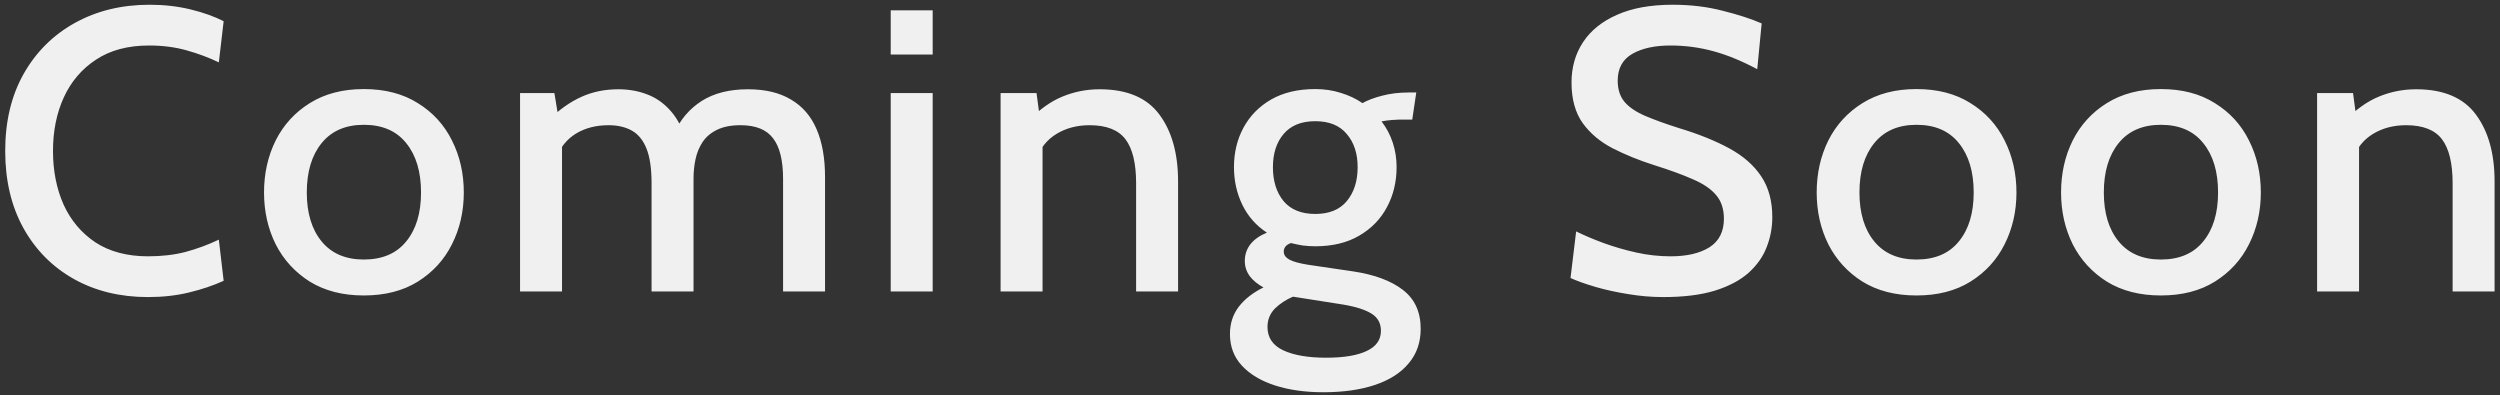 <svg width="386" height="61" viewBox="0 0 386 61" fill="none" xmlns="http://www.w3.org/2000/svg">
<rect x="0" y="0" width="386" height="61" fill="#333333" stroke="none"/>
<path d="M22.845 45.868C18.546 45.868 14.733 44.938 11.405 43.078C8.099 41.218 5.505 38.604 3.625 35.235C1.744 31.846 0.804 27.867 0.804 23.3C0.804 18.733 1.754 14.765 3.656 11.396C5.578 8.007 8.223 5.382 11.591 3.522C14.96 1.662 18.794 0.732 23.093 0.732C25.325 0.732 27.422 0.97 29.386 1.445C31.349 1.92 33.064 2.53 34.532 3.274L33.788 9.629C32.237 8.885 30.574 8.265 28.797 7.769C27.019 7.273 25.097 7.025 23.03 7.025C19.765 7.025 17.037 7.748 14.847 9.195C12.656 10.621 10.992 12.564 9.856 15.023C8.74 17.462 8.182 20.221 8.182 23.3C8.182 26.379 8.729 29.149 9.825 31.608C10.941 34.047 12.584 35.989 14.754 37.436C16.944 38.862 19.651 39.575 22.875 39.575C25.004 39.575 26.936 39.348 28.672 38.893C30.429 38.418 32.134 37.787 33.788 37.002L34.532 43.357C32.94 44.08 31.163 44.68 29.2 45.155C27.257 45.63 25.139 45.868 22.845 45.868ZM56.173 45.62C52.929 45.62 50.149 44.907 47.834 43.481C45.54 42.034 43.784 40.112 42.564 37.715C41.366 35.297 40.766 32.631 40.766 29.717C40.766 26.782 41.366 24.106 42.564 21.688C43.784 19.27 45.54 17.348 47.834 15.922C50.149 14.475 52.929 13.752 56.173 13.752C59.439 13.752 62.218 14.475 64.512 15.922C66.827 17.348 68.584 19.27 69.782 21.688C71.002 24.106 71.611 26.782 71.611 29.717C71.611 32.631 71.002 35.297 69.782 37.715C68.584 40.112 66.827 42.034 64.512 43.481C62.218 44.907 59.439 45.62 56.173 45.62ZM56.173 40.071C59.025 40.071 61.206 39.141 62.714 37.281C64.244 35.421 65.008 32.9 65.008 29.717C65.008 26.514 64.244 23.972 62.714 22.091C61.206 20.21 59.025 19.27 56.173 19.27C53.363 19.27 51.193 20.21 49.663 22.091C48.134 23.972 47.369 26.514 47.369 29.717C47.369 32.9 48.134 35.421 49.663 37.281C51.193 39.141 53.363 40.071 56.173 40.071ZM80.297 45V14.372H85.598L86.466 19.642L84.761 18.495C86.353 16.924 88.016 15.746 89.752 14.961C91.488 14.176 93.389 13.783 95.456 13.783C97.027 13.783 98.474 14.031 99.796 14.527C101.119 15.002 102.287 15.777 103.299 16.852C104.333 17.927 105.159 19.353 105.779 21.13L104.105 20.541C105.056 18.433 106.472 16.78 108.352 15.581C110.254 14.382 112.63 13.783 115.482 13.783C118.148 13.783 120.36 14.31 122.116 15.364C123.894 16.397 125.216 17.927 126.084 19.952C126.952 21.957 127.386 24.426 127.386 27.361V45H120.907V27.64C120.907 24.767 120.391 22.67 119.357 21.347C118.345 20.004 116.671 19.332 114.335 19.332C112.868 19.332 111.659 19.57 110.708 20.045C109.758 20.5 109.014 21.13 108.476 21.936C107.96 22.721 107.598 23.6 107.391 24.571C107.185 25.542 107.081 26.534 107.081 27.547V45H100.602V28.291C100.602 26.038 100.344 24.261 99.827 22.959C99.311 21.657 98.556 20.727 97.564 20.169C96.572 19.611 95.374 19.332 93.968 19.332C92.025 19.332 90.341 19.766 88.915 20.634C87.51 21.502 86.466 22.804 85.784 24.54L86.776 21.037V45H80.297ZM137.526 45V14.372H144.005V45H137.526ZM137.526 8.42V1.6H144.005V8.42H137.526ZM154.491 45V14.372H160.04L160.815 20.169L158.831 18.619C160.505 16.883 162.252 15.643 164.07 14.899C165.889 14.155 167.79 13.783 169.774 13.783C174.011 13.783 177.09 15.085 179.012 17.689C180.934 20.272 181.895 23.713 181.895 28.012V45H175.416V28.291C175.416 25.212 174.869 22.949 173.773 21.502C172.678 20.055 170.828 19.332 168.224 19.332C166.302 19.332 164.608 19.776 163.14 20.665C161.694 21.533 160.64 22.835 159.978 24.571L160.97 21.006V45H154.491ZM204.319 60.562C201.508 60.562 199.018 60.211 196.848 59.508C194.678 58.805 192.973 57.782 191.733 56.439C190.513 55.116 189.904 53.494 189.904 51.572C189.904 49.96 190.358 48.555 191.268 47.356C192.177 46.178 193.448 45.186 195.081 44.38C194.171 43.884 193.458 43.295 192.942 42.613C192.446 41.91 192.198 41.135 192.198 40.288C192.198 39.337 192.477 38.49 193.035 37.746C193.613 37.002 194.471 36.392 195.608 35.917C193.954 34.842 192.694 33.416 191.826 31.639C190.958 29.862 190.524 27.909 190.524 25.78C190.524 23.569 191.009 21.554 191.981 19.735C192.973 17.896 194.399 16.439 196.259 15.364C198.139 14.289 200.413 13.752 203.079 13.752C204.484 13.752 205.796 13.948 207.016 14.341C208.256 14.713 209.372 15.24 210.364 15.922C211.17 15.467 212.182 15.085 213.402 14.775C214.642 14.444 216.016 14.279 217.525 14.279C217.731 14.279 217.928 14.279 218.114 14.279C218.3 14.279 218.486 14.279 218.672 14.279L218.052 18.464C217.721 18.464 217.39 18.464 217.06 18.464C216.729 18.464 216.398 18.464 216.068 18.464C215.861 18.464 215.479 18.485 214.921 18.526C214.363 18.567 213.825 18.64 213.309 18.743C214.073 19.735 214.652 20.83 215.045 22.029C215.437 23.228 215.634 24.478 215.634 25.78C215.634 28.074 215.138 30.141 214.146 31.98C213.174 33.819 211.748 35.287 209.868 36.382C208.008 37.477 205.745 38.025 203.079 38.025C202.417 38.025 201.766 37.984 201.126 37.901C200.506 37.798 199.906 37.674 199.328 37.529C198.584 37.777 198.212 38.221 198.212 38.862C198.212 39.358 198.511 39.771 199.111 40.102C199.71 40.412 200.661 40.67 201.963 40.877L208.907 41.9C212.213 42.396 214.776 43.347 216.595 44.752C218.434 46.157 219.354 48.162 219.354 50.766C219.354 52.853 218.744 54.62 217.525 56.067C216.326 57.534 214.6 58.65 212.348 59.415C210.095 60.18 207.419 60.562 204.319 60.562ZM204.753 55.23C207.501 55.23 209.599 54.879 211.046 54.176C212.492 53.494 213.216 52.461 213.216 51.076C213.216 49.919 212.74 49.04 211.79 48.441C210.839 47.842 209.413 47.377 207.512 47.046L199.638 45.806C198.563 46.261 197.633 46.87 196.848 47.635C196.083 48.42 195.701 49.371 195.701 50.487C195.701 52.12 196.507 53.318 198.119 54.083C199.751 54.848 201.963 55.23 204.753 55.23ZM203.079 33.034C205.228 33.034 206.85 32.373 207.946 31.05C209.062 29.707 209.62 27.96 209.62 25.811C209.62 23.703 209.062 21.998 207.946 20.696C206.85 19.373 205.228 18.712 203.079 18.712C200.929 18.712 199.297 19.373 198.181 20.696C197.085 21.998 196.538 23.703 196.538 25.811C196.538 27.96 197.085 29.707 198.181 31.05C199.297 32.373 200.929 33.034 203.079 33.034ZM256.779 45.868C255.001 45.868 253.193 45.713 251.354 45.403C249.535 45.114 247.851 44.742 246.301 44.287C244.751 43.832 243.48 43.378 242.488 42.923L243.356 35.731C244.616 36.351 246.032 36.95 247.603 37.529C249.194 38.108 250.868 38.593 252.625 38.986C254.381 39.379 256.159 39.575 257.957 39.575C260.457 39.575 262.452 39.11 263.94 38.18C265.428 37.229 266.172 35.762 266.172 33.778C266.172 32.29 265.779 31.081 264.994 30.151C264.208 29.2 263.02 28.384 261.429 27.702C259.858 26.999 257.853 26.266 255.415 25.501C253.079 24.757 250.94 23.889 248.998 22.897C247.076 21.905 245.536 20.613 244.379 19.022C243.221 17.41 242.643 15.312 242.643 12.729C242.643 10.394 243.232 8.327 244.41 6.529C245.608 4.71 247.365 3.295 249.68 2.282C251.994 1.249 254.857 0.732 258.267 0.732C261.036 0.732 263.609 1.042 265.986 1.662C268.383 2.261 270.388 2.912 272 3.615L271.318 10.683C268.92 9.402 266.647 8.472 264.498 7.893C262.369 7.314 260.178 7.025 257.926 7.025C255.487 7.025 253.513 7.459 252.005 8.327C250.517 9.195 249.773 10.569 249.773 12.45C249.773 13.814 250.134 14.92 250.858 15.767C251.581 16.594 252.645 17.307 254.051 17.906C255.456 18.505 257.171 19.125 259.197 19.766C262.276 20.696 264.89 21.75 267.04 22.928C269.189 24.106 270.822 25.542 271.938 27.237C273.074 28.932 273.643 31.029 273.643 33.53C273.643 35.142 273.353 36.682 272.775 38.149C272.217 39.616 271.287 40.939 269.985 42.117C268.683 43.274 266.947 44.194 264.777 44.876C262.627 45.537 259.961 45.868 256.779 45.868ZM295.903 45.62C292.658 45.62 289.878 44.907 287.564 43.481C285.27 42.034 283.513 40.112 282.294 37.715C281.095 35.297 280.496 32.631 280.496 29.717C280.496 26.782 281.095 24.106 282.294 21.688C283.513 19.27 285.27 17.348 287.564 15.922C289.878 14.475 292.658 13.752 295.903 13.752C299.168 13.752 301.948 14.475 304.242 15.922C306.556 17.348 308.313 19.27 309.512 21.688C310.731 24.106 311.341 26.782 311.341 29.717C311.341 32.631 310.731 35.297 309.512 37.715C308.313 40.112 306.556 42.034 304.242 43.481C301.948 44.907 299.168 45.62 295.903 45.62ZM295.903 40.071C298.755 40.071 300.935 39.141 302.444 37.281C303.973 35.421 304.738 32.9 304.738 29.717C304.738 26.514 303.973 23.972 302.444 22.091C300.935 20.21 298.755 19.27 295.903 19.27C293.092 19.27 290.922 20.21 289.393 22.091C287.863 23.972 287.099 26.514 287.099 29.717C287.099 32.9 287.863 35.421 289.393 37.281C290.922 39.141 293.092 40.071 295.903 40.071ZM333.635 45.62C330.391 45.62 327.611 44.907 325.296 43.481C323.002 42.034 321.246 40.112 320.026 37.715C318.828 35.297 318.228 32.631 318.228 29.717C318.228 26.782 318.828 24.106 320.026 21.688C321.246 19.27 323.002 17.348 325.296 15.922C327.611 14.475 330.391 13.752 333.635 13.752C336.901 13.752 339.68 14.475 341.974 15.922C344.289 17.348 346.046 19.27 347.244 21.688C348.464 24.106 349.073 26.782 349.073 29.717C349.073 32.631 348.464 35.297 347.244 37.715C346.046 40.112 344.289 42.034 341.974 43.481C339.68 44.907 336.901 45.62 333.635 45.62ZM333.635 40.071C336.487 40.071 338.668 39.141 340.176 37.281C341.706 35.421 342.47 32.9 342.47 29.717C342.47 26.514 341.706 23.972 340.176 22.091C338.668 20.21 336.487 19.27 333.635 19.27C330.825 19.27 328.655 20.21 327.125 22.091C325.596 23.972 324.831 26.514 324.831 29.717C324.831 32.9 325.596 35.421 327.125 37.281C328.655 39.141 330.825 40.071 333.635 40.071ZM357.759 45V14.372H363.308L364.083 20.169L362.099 18.619C363.773 16.883 365.52 15.643 367.338 14.899C369.157 14.155 371.058 13.783 373.042 13.783C377.279 13.783 380.358 15.085 382.28 17.689C384.202 20.272 385.163 23.713 385.163 28.012V45H378.684V28.291C378.684 25.212 378.137 22.949 377.041 21.502C375.946 20.055 374.096 19.332 371.492 19.332C369.57 19.332 367.876 19.776 366.408 20.665C364.962 21.533 363.908 22.835 363.246 24.571L364.238 21.006V45H357.759Z" fill="#F0F0F0"/>
</svg>
